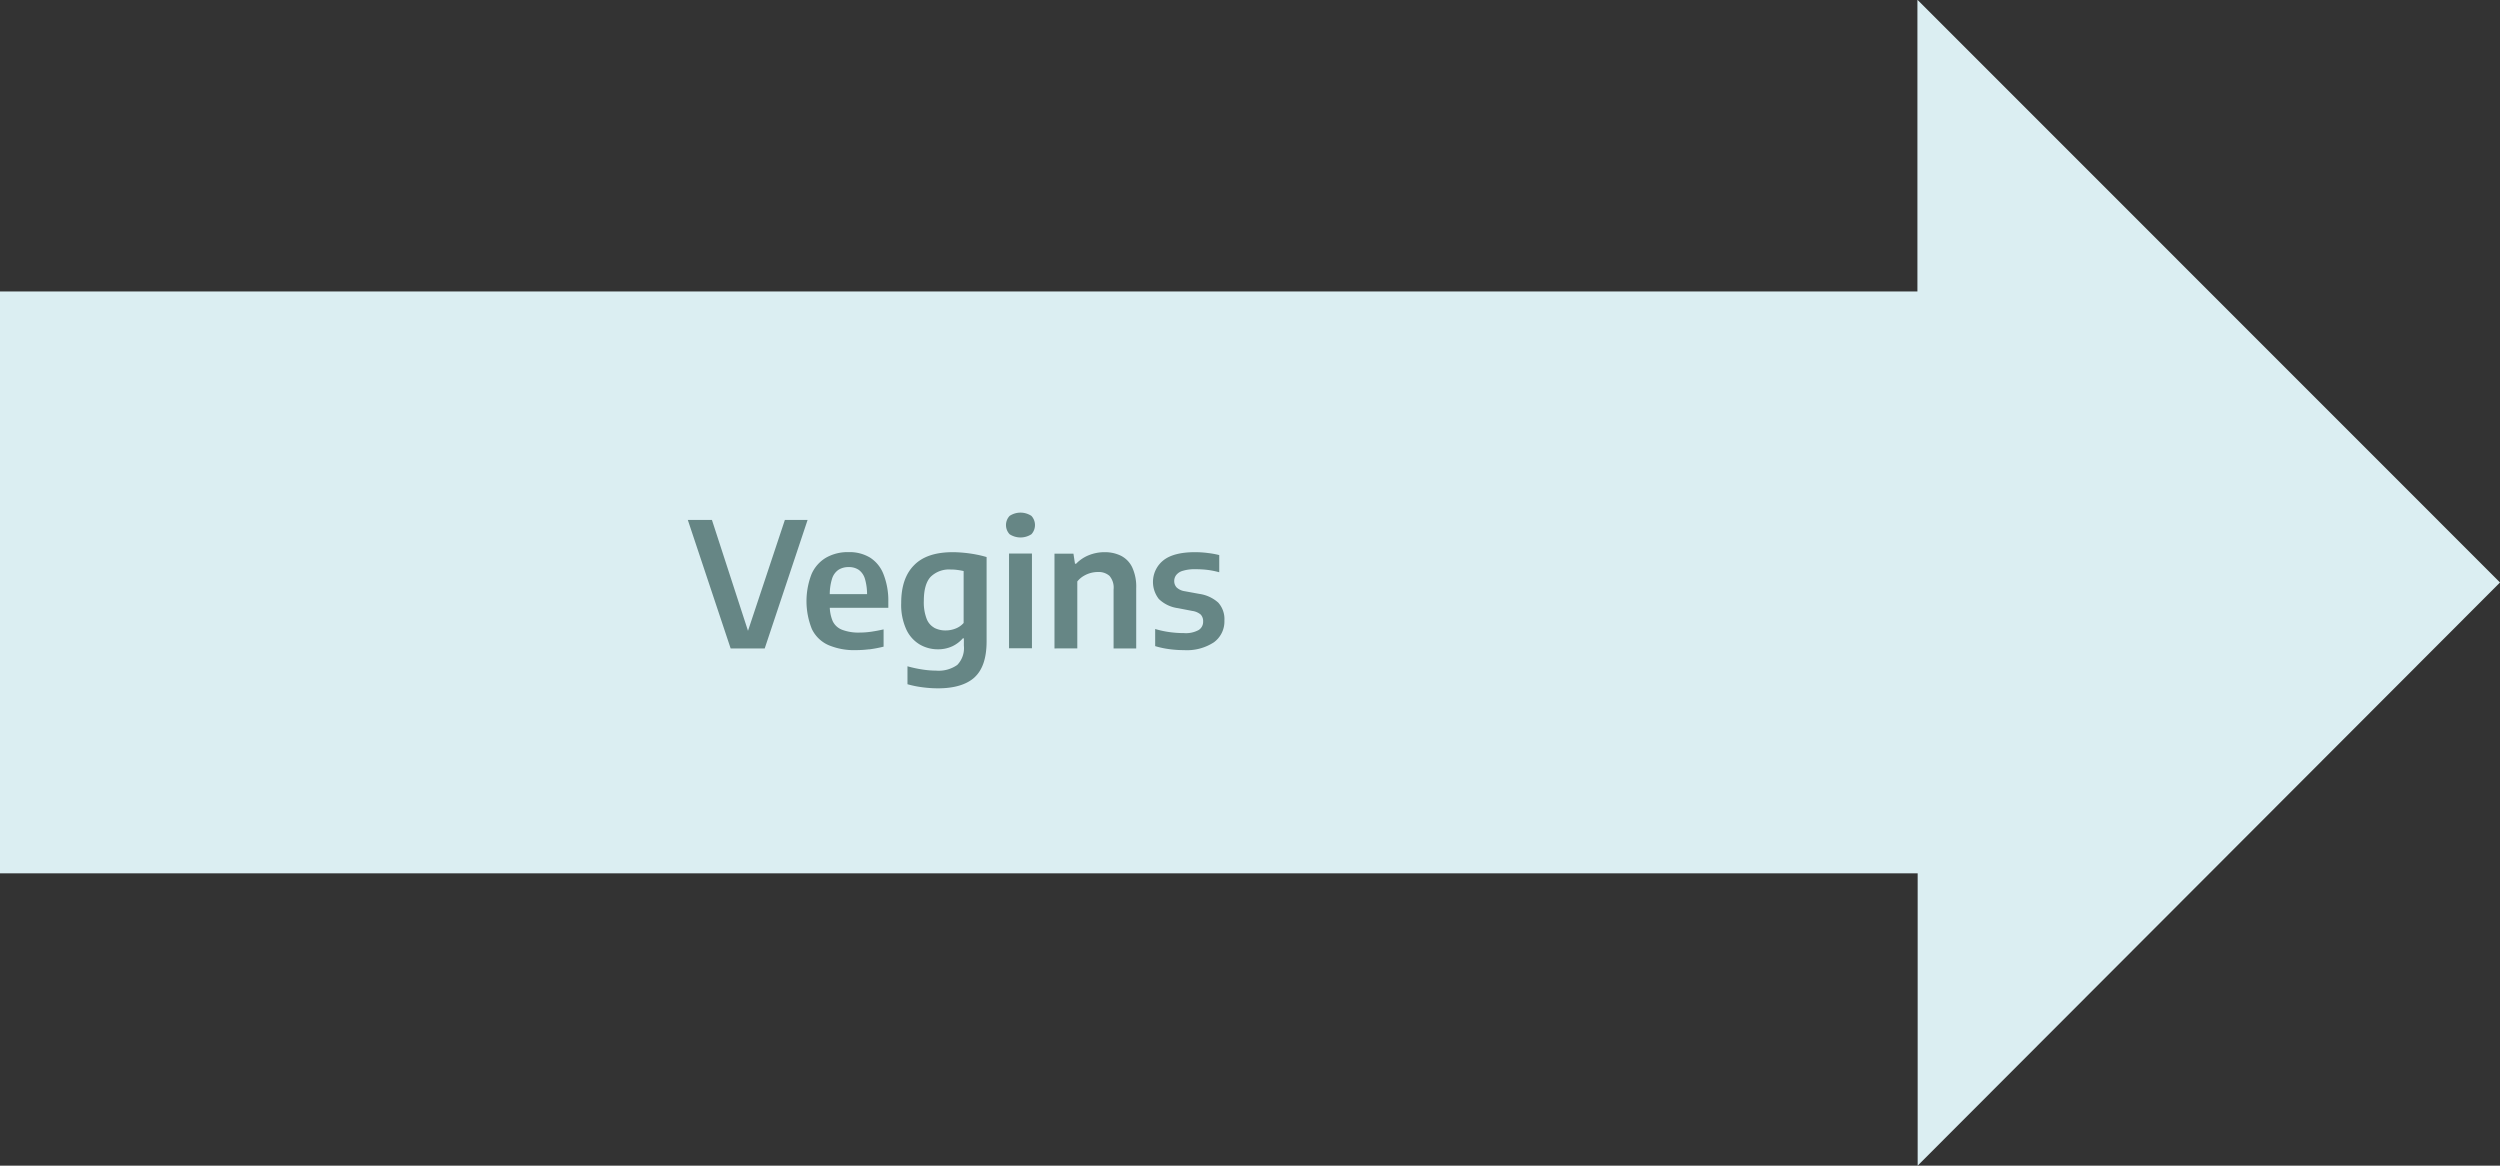 <?xml version="1.0" encoding="UTF-8"?>
<svg xmlns="http://www.w3.org/2000/svg" xmlns:xlink="http://www.w3.org/1999/xlink" id="rechts" viewBox="0 0 518.17 241.6">
  <rect x="0" y="0" width="518.17" height="241.6" fill="#333333" stroke="none"/>
  <defs>
    <style>.cls-1{fill:none;}.cls-2{fill:#dbeef2;}.cls-3{clip-path:url(#clip-path);}.cls-4{fill:#668685;}</style>
    <clipPath id="clip-path" transform="translate(-0.5 -0.18)">
      <rect class="cls-1" x="0.5" y="0.18" width="518.17" height="241.6"></rect>
    </clipPath>
  </defs>
  <g id="Vegins">
    <polygon class="cls-2" points="397.47 0 397.42 0.03 397.42 60.41 0 60.41 0 181.02 397.47 181.02 397.47 241.6 518.17 120.73 397.47 0"></polygon>
    <g class="cls-3">
      <path class="cls-4" d="M252.11,133.3a5.33,5.33,0,0,0,2.17-4.48,5.11,5.11,0,0,0-1.28-3.74,7.47,7.47,0,0,0-3.94-1.81l-3-.55a3.1,3.1,0,0,1-1.69-.79,1.92,1.92,0,0,1-.49-1.34,2,2,0,0,1,.41-1.22,2.63,2.63,0,0,1,1.37-.88,8.44,8.44,0,0,1,2.65-.33,20.89,20.89,0,0,1,2.54.15,17.6,17.6,0,0,1,2.36.48v-3.56a18.15,18.15,0,0,0-2.36-.43,21,21,0,0,0-2.66-.17q-4.44,0-6.57,1.7a5.73,5.73,0,0,0-.93,8,7,7,0,0,0,3.95,1.9l3,.58a3.41,3.41,0,0,1,1.73.75,2,2,0,0,1,.5,1.45,2,2,0,0,1-.92,1.75,5.54,5.54,0,0,1-3.08.64,21.51,21.51,0,0,1-3-.21,19.49,19.49,0,0,1-2.94-.64v3.55a18,18,0,0,0,2.87.62,22.45,22.45,0,0,0,3.11.21,10.19,10.19,0,0,0,6.22-1.64m-28.34,1.28V120.7a4.85,4.85,0,0,1,1.28-1.12,5.76,5.76,0,0,1,3-.84,3.39,3.39,0,0,1,2.38.79,3.73,3.73,0,0,1,.86,2.83v12.22H236V122.09a9.55,9.55,0,0,0-.84-4.34,5.2,5.2,0,0,0-2.32-2.38,7.49,7.49,0,0,0-3.37-.74,8.63,8.63,0,0,0-3.28.62,7.55,7.55,0,0,0-2.65,1.78h-.23l-.32-2.09h-3.93v19.64Zm-9.51-23.66a2.81,2.81,0,0,0,0-3.8,4.1,4.1,0,0,0-4.52,0,2.78,2.78,0,0,0,0,3.8,4.15,4.15,0,0,0,4.52,0m.11,4h-4.75v19.64h4.75Zm-20.25,15.38a3.57,3.57,0,0,1-1.58-1.86,9.5,9.5,0,0,1-.58-3.71q0-3.48,1.43-5a5.44,5.44,0,0,1,4.12-1.5,10,10,0,0,1,1.47.1c.47.06.88.14,1.23.22V129.3a4.26,4.26,0,0,1-1.7,1.17,5.57,5.57,0,0,1-2,.38,5,5,0,0,1-2.36-.53m8.31,10.26q2.5-2.28,2.51-7.42V115.64a22,22,0,0,0-2.19-.53c-.78-.15-1.59-.27-2.42-.35s-1.63-.13-2.41-.13q-5.37,0-8,2.69c-1.78,1.78-2.68,4.39-2.68,7.83a12.22,12.22,0,0,0,1.06,5.5,7.08,7.08,0,0,0,2.78,3.11,7.4,7.4,0,0,0,3.74,1,7,7,0,0,0,3-.62,6.73,6.73,0,0,0,2.19-1.65h.22V134a5,5,0,0,1-1.37,4,6.67,6.67,0,0,1-4.38,1.18,19.23,19.23,0,0,1-2.83-.23,25.59,25.59,0,0,1-3.11-.67V142a21.18,21.18,0,0,0,3.17.64,24.89,24.89,0,0,0,3.12.21c3.4,0,5.95-.76,7.62-2.28m-21.73-5.81a25.7,25.7,0,0,0,2.87-.55v-3.58c-.87.2-1.72.36-2.54.48a16.54,16.54,0,0,1-2.39.18,9.51,9.51,0,0,1-3.62-.56,3.57,3.57,0,0,1-2-1.81,8,8,0,0,1-.6-3.39v-1.83a10.88,10.88,0,0,1,.46-3.54,3.47,3.47,0,0,1,1.33-1.87,3.8,3.8,0,0,1,2.13-.57,3.57,3.57,0,0,1,2.09.58,3.53,3.53,0,0,1,1.28,1.88,11.56,11.56,0,0,1,.43,3.53l.83-.39H170.4v2.84h14.22v-1.28a14.91,14.91,0,0,0-1-5.68,7.08,7.08,0,0,0-2.76-3.43,8.15,8.15,0,0,0-4.46-1.15,9,9,0,0,0-4.69,1.15,7.38,7.38,0,0,0-3,3.4,15.52,15.52,0,0,0,.07,11.4,6.93,6.93,0,0,0,3.39,3.3,13.61,13.61,0,0,0,5.75,1.06,22.41,22.41,0,0,0,2.71-.17M159,134.58l8.89-26.64h-4.71L155,132.54h1.06l-8-24.6h-5l8.88,26.64Z" transform="translate(-0.5 -0.18)"></path>
    </g>
  </g>
</svg>
